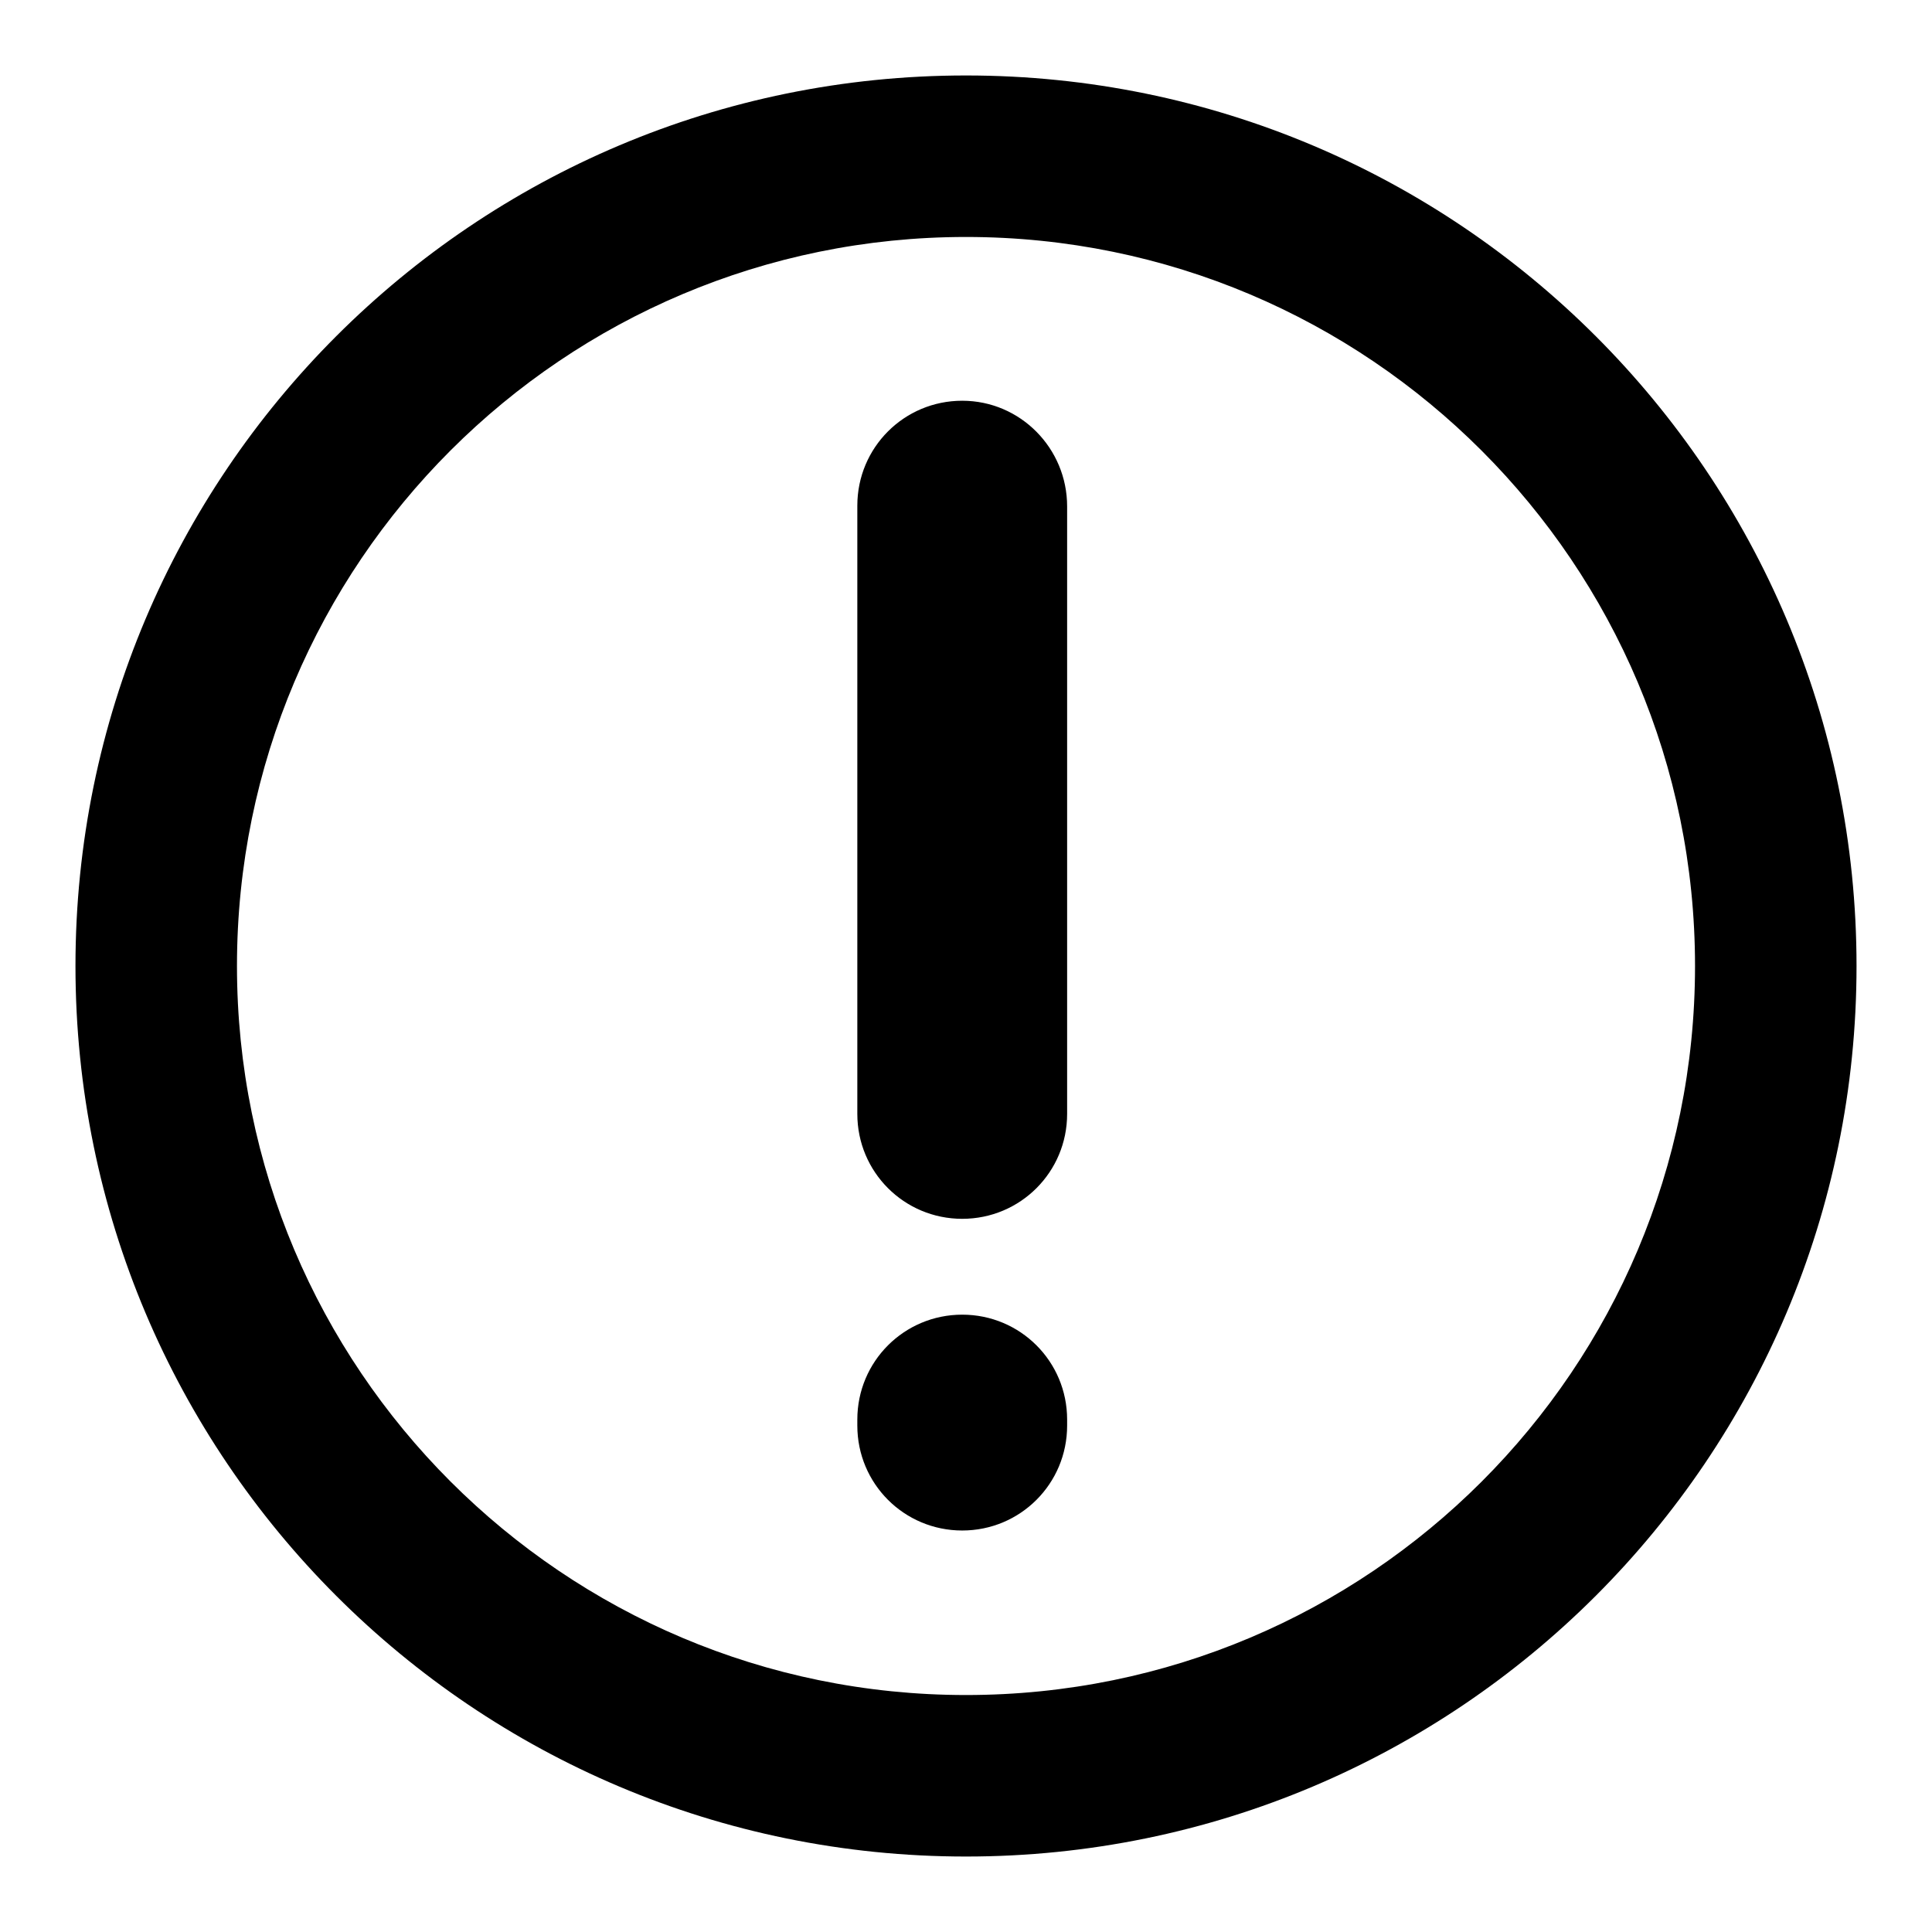 <?xml version="1.0" encoding="utf-8"?>
<!-- Svg Vector Icons : http://www.onlinewebfonts.com/icon -->
<!DOCTYPE svg PUBLIC "-//W3C//DTD SVG 1.1//EN" "http://www.w3.org/Graphics/SVG/1.1/DTD/svg11.dtd">
<svg version="1.1" xmlns="http://www.w3.org/2000/svg" xmlns:xlink="http://www.w3.org/1999/xlink" x="0px" y="0px" viewBox="0 0 256 256" enable-background="new 0 0 256 256" xml:space="preserve">
<g> <path fill="#000000" d="M128,10C62.8,10,10,62.8,10,128c0,65.2,52.8,118,118,118c65.2,0,118-52.8,118-118C246,62.8,193.2,10,128,10 z M128,224.6c-53.4,0-96.6-43.3-96.6-96.6c0-53.4,43.3-96.6,96.6-96.6c53.4,0,96.6,43.3,96.6,96.6 C224.6,181.4,181.4,224.6,128,224.6z M127.5,53.1c-7.7,0-13.9,6.2-13.9,13.9v80.6c0,7.7,6.2,13.9,13.9,13.9s13.9-6.2,13.9-13.9 V67.1C141.4,59.4,135.2,53.1,127.5,53.1z M127.5,174.2c-7.7,0-13.9,6.2-13.9,13.9v0.8c0,7.7,6.2,13.9,13.9,13.9s13.9-6.2,13.9-13.9 v-0.8C141.4,180.4,135.2,174.2,127.5,174.2L127.5,174.2z"/></g>
</svg>